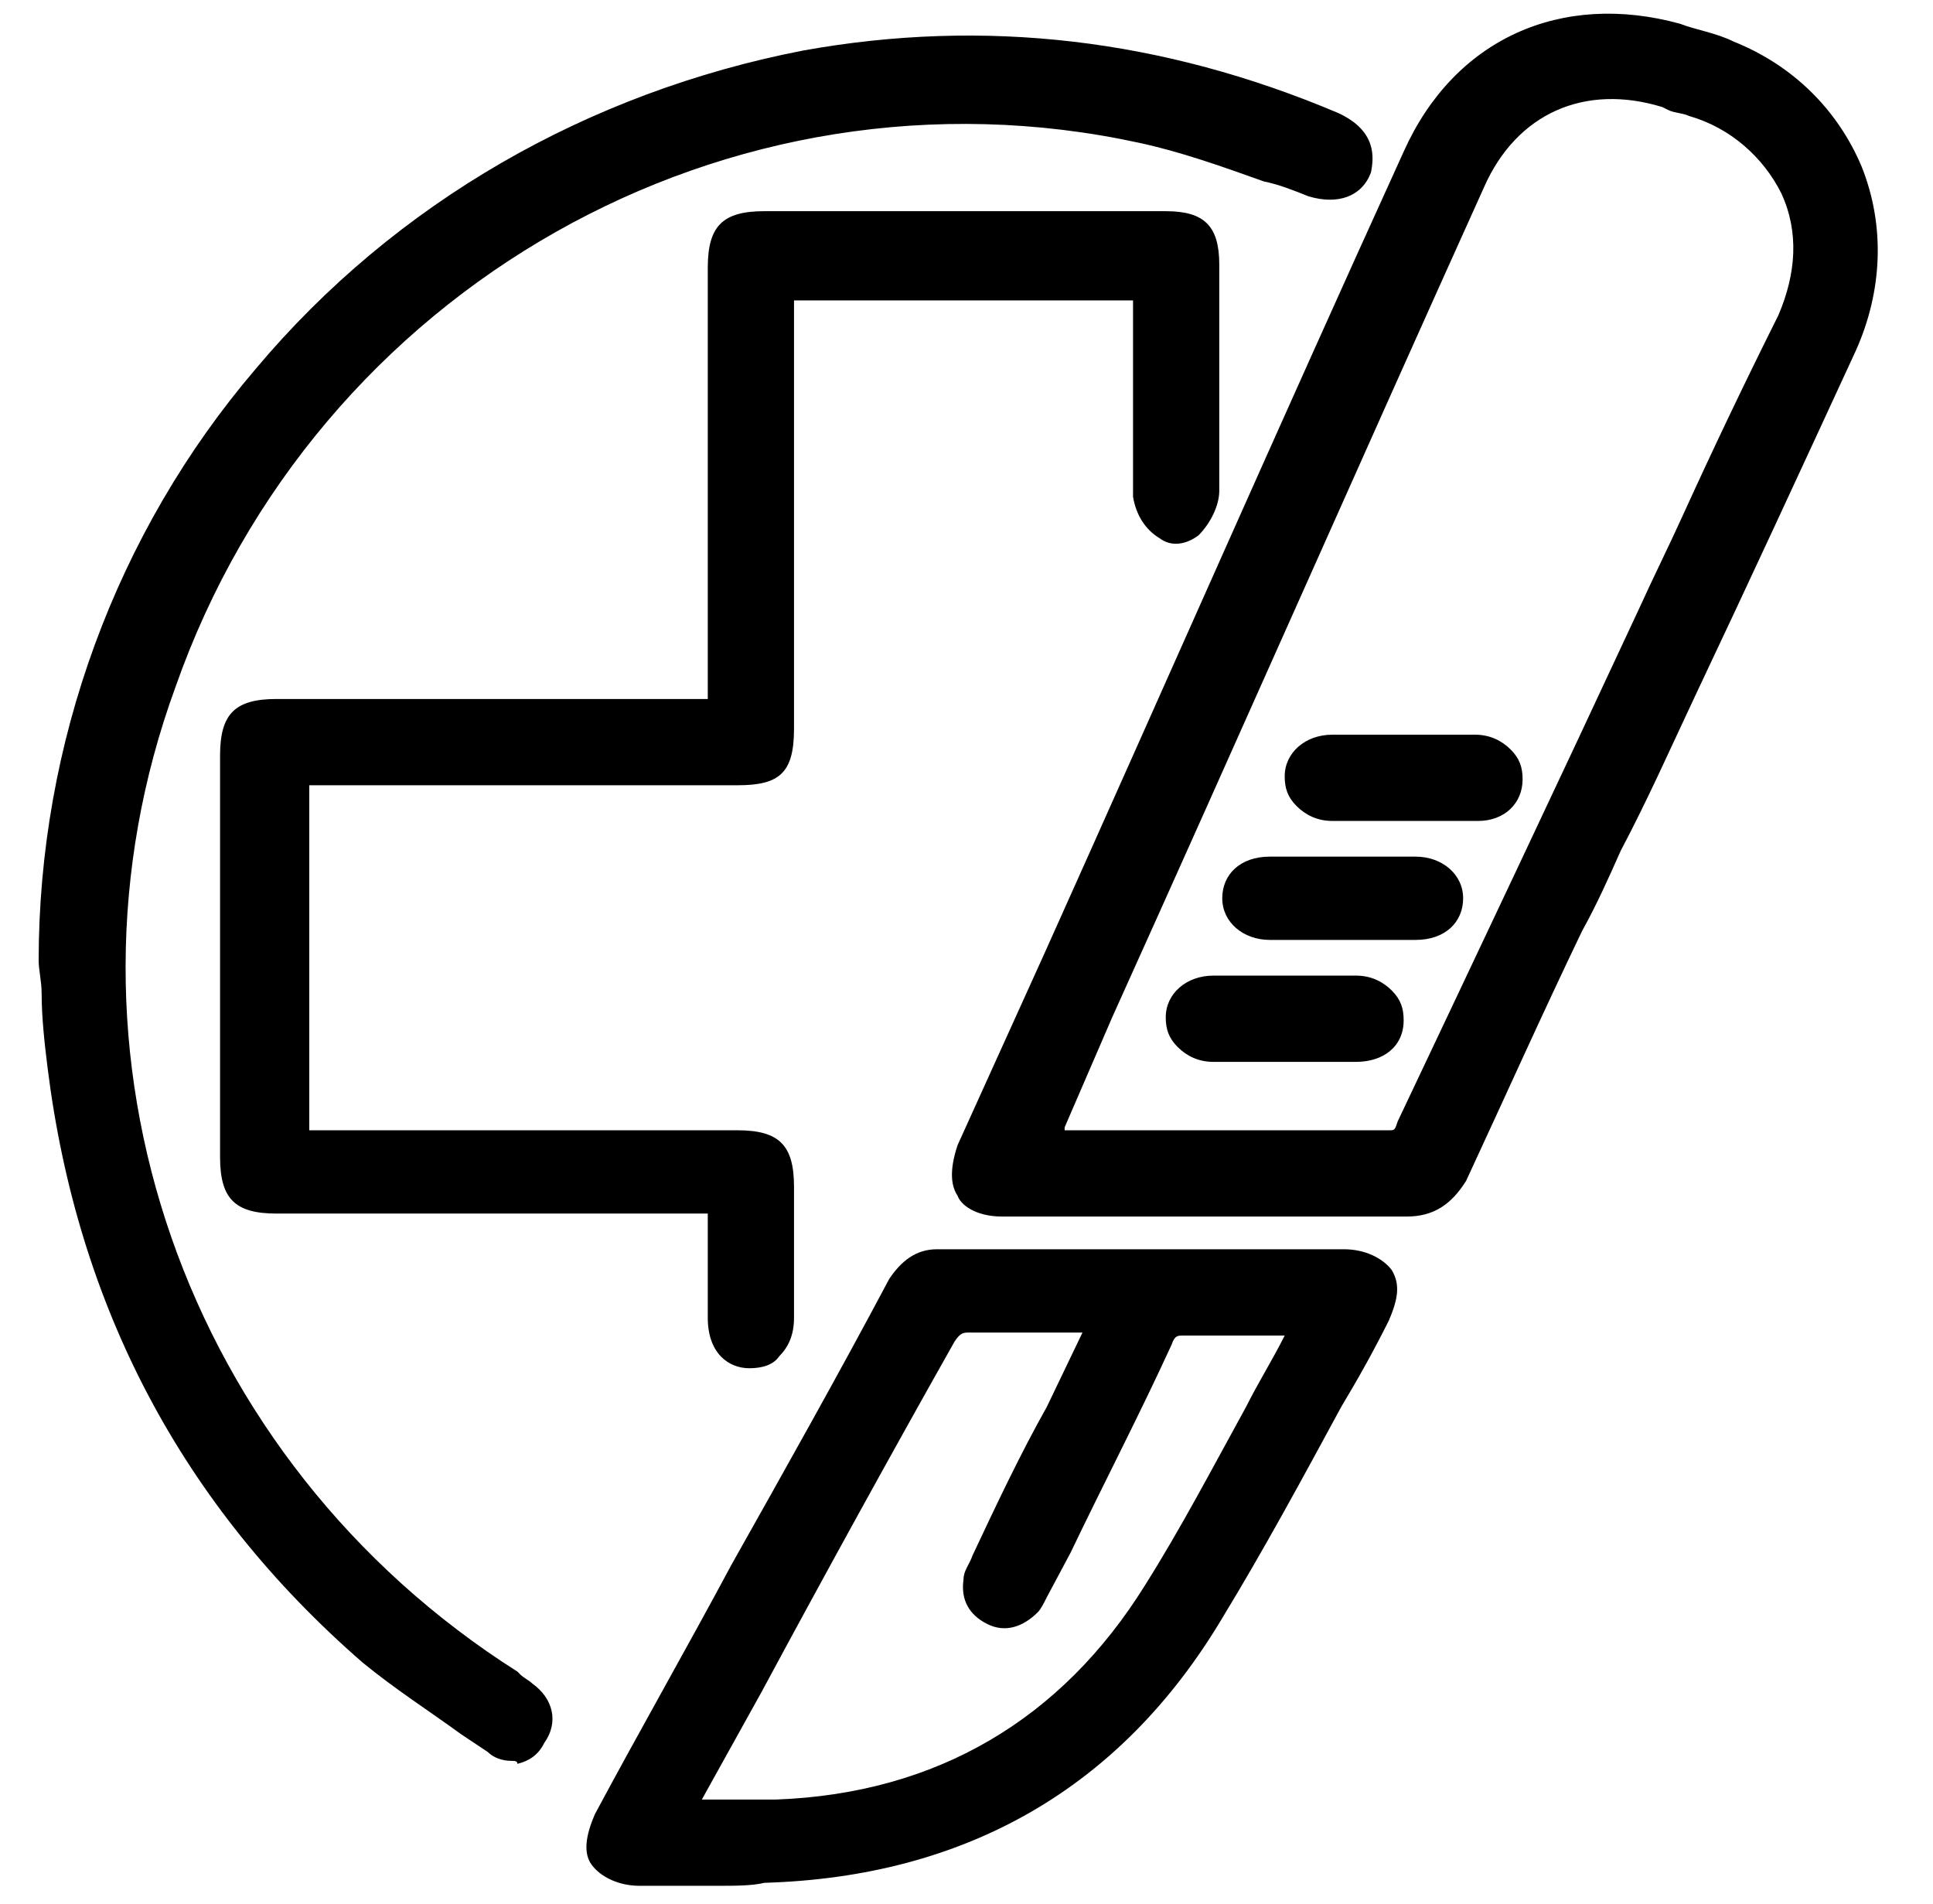 <?xml version="1.0" encoding="utf-8"?>
<!-- Generator: Adobe Illustrator 24.0.0, SVG Export Plug-In . SVG Version: 6.00 Build 0)  -->
<svg version="1.1" id="Layer_1" xmlns="http://www.w3.org/2000/svg" xmlns:xlink="http://www.w3.org/1999/xlink" x="0px" y="0px"
	 viewBox="0 0 65 64" style="enable-background:new 0 0 65 64;" xml:space="preserve">
<path d="M40.6,40.4c-2.3,0-4.6,0-6.8,0c-1.2,0-1.6-0.6-1.1-1.7c5-11.2,9.9-22.3,14.9-33.5c1.6-3.6,5.1-5.1,8.8-4.1
	c0.6,0.2,1.2,0.3,1.8,0.6c3.9,1.5,5.6,5.9,3.8,9.8c-2.6,5.6-5.3,11.2-7.9,16.8c-1.7,3.7-3.5,7.4-5.2,11.1c-0.3,0.7-0.8,1-1.6,1
	C45,40.4,42.8,40.4,40.6,40.4 M35,38.4c0.2,0,0.3,0,0.4,0c3.7,0,7.4,0,11.2,0c0.5,0,0.6-0.3,0.7-0.6c2.7-5.7,5.4-11.4,8.1-17.2
	c1.6-3.3,3.1-6.6,4.7-9.9c1.4-3.1,0-6.3-3.2-7.3c-0.3-0.1-0.6-0.2-0.9-0.3c-2.8-0.8-5.3,0.3-6.5,3C44.7,16.7,40,27.2,35.3,37.7
	C35.2,37.9,35.1,38.1,35,38.4"/>
<path d="M47.3,40.9L47.3,40.9c-1.7,0-3.3,0-4.9,0c-0.6,0-1.3,0-1.9,0h-2c-1.6,0-3.2,0-4.8,0c-0.9,0-1.4-0.4-1.5-0.7
	c-0.2-0.3-0.3-0.8,0-1.7l2.9-6.4c4-8.9,8-18,12.1-27c1.7-3.8,5.3-5.4,9.3-4.3C57,1,57.7,1.1,58.3,1.4c2,0.8,3.5,2.3,4.3,4.2
	c0.8,2,0.7,4.2-0.2,6.2c-1.8,3.9-3.6,7.8-5.4,11.6c-0.8,1.7-1.6,3.5-2.5,5.2c-0.4,0.9-0.8,1.8-1.3,2.7c-1.3,2.7-2.6,5.6-3.9,8.4
	C48.8,40.5,48.2,40.9,47.3,40.9 M44.4,40c1,0,2,0,2.9,0c0.6,0,0.9-0.2,1.2-0.8c1.3-2.8,2.6-5.7,3.9-8.4c0.4-0.9,0.8-1.8,1.3-2.7
	c0.8-1.7,1.6-3.5,2.5-5.2c1.8-3.8,3.6-7.7,5.4-11.6c0.8-1.8,0.9-3.7,0.2-5.5c-0.7-1.7-2-3-3.8-3.7c-0.5-0.2-1.1-0.4-1.7-0.6
	c-3.5-1-6.8,0.5-8.3,3.8c-4,9-8.1,18.2-12.1,27L33,38.9c-0.2,0.4-0.2,0.7-0.1,0.9c0.1,0.2,0.4,0.3,0.8,0.3c1.6,0,3.2,0,4.8,0h2
	c0.6,0,1.3,0,1.9,0C43.1,40,43.7,40,44.4,40 M46.6,38.8L46.6,38.8c-2.8,0-5.5,0-8.2,0c-1,0-2,0-2.9,0c-0.1,0-0.2,0-0.3,0
	c0,0-0.1,0-0.2,0h-0.6l0.2-0.5c0-0.1,0.1-0.2,0.1-0.2c0.1-0.1,0.1-0.3,0.2-0.4l1.6-3.7c4.2-9.4,8.3-18.7,12.5-28
	c1.3-2.9,4-4.1,7-3.2l0.2,0.1c0.2,0,0.5,0.1,0.7,0.1c1.7,0.5,3,1.6,3.6,3.1c0.7,1.5,0.6,3.2-0.1,4.8c-1,2.3-2.1,4.5-3.2,6.7
	c-0.5,1.1-1,2.1-1.5,3.2C53,26.5,50.3,32.2,47.6,38l0,0C47.6,38.4,47.3,38.8,46.6,38.8 M40.5,38c2,0,4.1,0,6.2,0
	c0.2,0,0.2,0,0.3-0.3l0,0c2.7-5.7,5.4-11.4,8.1-17.2c0.5-1.1,1-2.1,1.5-3.2c1-2.2,2.1-4.5,3.2-6.7c0.6-1.4,0.7-2.8,0.1-4.1
	c-0.6-1.2-1.7-2.2-3.1-2.6c-0.2-0.1-0.5-0.1-0.7-0.2l-0.2-0.1c-2.6-0.8-4.9,0.2-6,2.7c-4.2,9.3-8.3,18.6-12.5,27.9l-1.6,3.7
	c0,0,0,0,0,0.1c0.9,0,1.8,0,2.7,0C39.1,38,39.8,38,40.5,38"/>
<path d="M38.5,9.7H26.3v0.7c0,4.7,0,9.4,0,14.1c0,1.2-0.3,1.5-1.5,1.5c-4.7,0-9.4,0-14.1,0H9.9v12.3h0.7c4.7,0,9.4,0,14.1,0
	c1.2,0,1.5,0.3,1.5,1.5c0,1.5,0,3,0,4.5c0,0.8-0.4,1.3-1,1.3s-1-0.5-1-1.3c0-1.3,0-2.5,0-3.9h-0.7c-4.7,0-9.5,0-14.2,0
	c-1.1,0-1.4-0.3-1.4-1.4c0-4.5,0-9,0-13.5c0-1.1,0.3-1.4,1.4-1.4c4.7,0,9.4,0,14.1,0h0.8v-0.8c0-4.7,0-9.4,0-14.1
	c0-1.2,0.3-1.5,1.5-1.5c4.5,0,9,0,13.5,0c1.1,0,1.4,0.3,1.4,1.4c0,2.5,0,5.1,0,7.6c0,0.4-0.2,0.9-0.5,1.1c-0.6,0.5-1.5-0.1-1.5-1
	c0-1.9,0-3.7,0-5.6C38.5,10.8,38.5,10.3,38.5,9.7"/>
<path d="M25.2,46L25.2,46c-0.7,0-1.4-0.5-1.4-1.7c0-0.9,0-1.8,0-2.7v-0.8h-3.9c-3.5,0-7.1,0-10.6,0c-1.4,0-1.9-0.5-1.9-1.9
	c0-4.5,0-9,0-13.5c0-1.4,0.5-1.9,1.9-1.9c3.5,0,6.9,0,10.4,0h4.1V9c0-1.4,0.5-1.9,1.9-1.9c4.5,0,9,0,13.5,0c1.3,0,1.8,0.5,1.8,1.8
	c0,0.6,0,1.1,0,1.7c0,1.9,0,3.9,0,5.9c0,0.5-0.3,1.1-0.7,1.5c-0.4,0.3-0.9,0.4-1.3,0.1c-0.5-0.3-0.8-0.8-0.9-1.4c0-1.3,0-2.7,0-3.9
	c0-0.5,0-1.1,0-1.6v-1.1H26.7v14.4c0,1.5-0.5,1.9-1.9,1.9H14.7h-4.3V38h14.4c1.4,0,1.9,0.5,1.9,1.9v0.8c0,1.2,0,2.4,0,3.6
	c0,0.6-0.2,1-0.5,1.3C26,45.9,25.6,46,25.2,46 M23.5,40h1.2v1.6c0,0.9,0,1.8,0,2.7c0,0.8,0.4,0.9,0.6,0.9s0.3,0,0.4-0.1
	s0.2-0.4,0.2-0.7c0-1.2,0-2.4,0-3.6V40c0-0.9-0.1-1-1-1H9.6V25.7h15.3c1,0,1.1-0.1,1.1-1.1V9.3h13.1v2c0,0.5,0,1.1,0,1.6
	c0,1.3,0,2.6,0,3.9c0,0.4,0.2,0.6,0.4,0.7c0.1,0.1,0.3,0.1,0.4-0.1c0.2-0.1,0.3-0.5,0.3-0.8c0-2,0-4,0-5.9c0-0.6,0-1.2,0-1.7
	c0-0.9-0.1-1-1-1c-4.5,0-9,0-13.5,0c-0.9,0-1,0.1-1,1v10.4v5h-4.9c-3.5,0-6.9,0-10.4,0c-0.9,0-1,0.1-1,1c0,4.5,0,9,0,13.5
	c0,0.9,0.1,1,1,1c3.5,0,7.1,0,10.6,0L23.5,40L23.5,40z"/>
<path d="M1.7,32.2C1.8,17.3,12.4,4.7,27,2c6.1-1.1,12-0.4,17.7,2.1c0.8,0.3,1,0.8,0.8,1.4C45.3,6.2,44.8,6.3,44,6
	c-1.9-0.6-3.8-1.4-5.8-1.8c-14-3-28.2,5-32.9,18.5C1,35.5,5.8,49.4,17.2,56.5c0.2,0.1,0.3,0.2,0.5,0.3c0.5,0.4,0.6,0.9,0.3,1.4
	c-0.3,0.5-0.9,0.7-1.4,0.3c-1.4-1-2.8-1.9-4.1-3C6.5,50.3,3,43.7,2,35.8C1.8,34.6,1.8,33.4,1.7,32.2"/>
<path d="M17.2,59.2c-0.3,0-0.6-0.1-0.8-0.3c-0.3-0.2-0.6-0.4-0.9-0.6c-1.1-0.8-2.2-1.5-3.3-2.4c-6.1-5.3-9.6-12-10.6-20
	c-0.1-0.8-0.2-1.7-0.2-2.5c0-0.4-0.1-0.8-0.1-1.1l0,0l0,0c0-7.3,2.6-14.4,7.3-19.9C13.3,6.8,19.8,3.1,27,1.7
	c6.1-1.1,12.1-0.4,18,2.1c1.3,0.6,1.2,1.5,1.1,2C45.8,6.6,45,6.9,44,6.6c-0.5-0.2-1-0.4-1.5-0.5c-1.4-0.5-2.8-1-4.2-1.3
	c-13.8-3-27.7,4.9-32.4,18.3c-4.5,12.3,0.3,26,11.5,33.1l0.1,0.1c0.1,0.1,0.3,0.2,0.4,0.3c0.7,0.5,0.9,1.3,0.4,2
	c-0.2,0.4-0.5,0.6-0.9,0.7C17.4,59.2,17.3,59.2,17.2,59.2 M2.1,32.2c0,0.4,0.1,0.8,0.1,1.1c0.1,0.8,0.1,1.6,0.2,2.5
	c1,7.8,4.4,14.3,10.3,19.5c1,0.9,2.1,1.6,3.2,2.4c0.3,0.2,0.6,0.4,0.9,0.6c0.2,0.1,0.3,0.1,0.5,0.1c0.1,0,0.3-0.1,0.4-0.3
	c0.2-0.4,0-0.7-0.2-0.8c-0.1-0.1-0.2-0.1-0.3-0.2L17,56.9C5.4,49.6,0.5,35.5,5,22.6C9.8,8.8,24.1,0.7,38.4,3.8
	c1.5,0.3,2.9,0.8,4.3,1.3c0.5,0.2,1,0.4,1.5,0.5c0.8,0.3,0.9-0.1,1-0.3c0.1-0.2,0.2-0.5-0.6-0.9c-5.7-2.3-11.6-3-17.5-2
	c-7,1.3-13.3,5-17.9,10.4C4.7,18.2,2.2,25.1,2.1,32.2"/>
<path d="M38.5,42.5c2.3,0,4.6,0,6.8,0c1.2,0,1.6,0.7,1.1,1.8c-1.8,3.3-3.6,6.7-5.6,10c-3.4,5.7-8.4,8.5-15,8.7c-1.5,0-2.9,0-4.4,0
	c-1.2,0-1.6-0.7-1.1-1.8c3.3-6,6.6-12,10-18c0.3-0.5,0.7-0.7,1.3-0.7C33.9,42.5,36.2,42.5,38.5,42.5 M43.9,44.5c-1.4,0-2.8,0-4.1,0
	c-0.4,0-0.6,0.2-0.8,0.5c-1.4,2.8-2.8,5.7-4.1,8.5c-0.1,0.2-0.2,0.4-0.3,0.6c-0.3,0.4-0.7,0.5-1.2,0.3c-0.4-0.2-0.6-0.6-0.6-1
	c0-0.2,0.1-0.4,0.2-0.7c1.2-2.5,2.4-5,3.7-7.5c0.1-0.2,0.2-0.4,0.3-0.6c-1.5,0-3,0-4.4,0c-0.4,0-0.6,0.1-0.8,0.5
	c-2.8,5.1-5.6,10.2-8.5,15.3c-0.1,0.2-0.2,0.3-0.3,0.6c1.2,0,2.2,0,3.2,0c5.5-0.2,9.8-2.7,12.7-7.4c1.7-2.8,3.3-5.8,4.9-8.7
	C43.8,44.8,43.8,44.7,43.9,44.5"/>
<path d="M24.2,63.4c-0.5,0-1,0-1.5,0c-0.4,0-0.8,0-1.2,0c-0.7,0-1.3-0.3-1.6-0.7c-0.3-0.4-0.2-1,0.1-1.7c1.5-2.8,3.1-5.6,4.6-8.4
	c1.8-3.2,3.6-6.4,5.3-9.6c0.4-0.6,0.9-1,1.6-1l0,0c1.7,0,3.4,0,5,0c0.6,0,1.3,0,1.9,0h2c1.6,0,3.2,0,4.8,0c0.7,0,1.3,0.3,1.6,0.7
	c0.3,0.5,0.2,1-0.1,1.7c-0.5,1-1,1.9-1.6,2.9c-1.3,2.4-2.6,4.8-4,7.1c-3.4,5.7-8.6,8.7-15.4,8.9C25.3,63.4,24.7,63.4,24.2,63.4
	 M31.6,42.9c-0.4,0-0.7,0.1-0.9,0.5c-1.8,3.2-3.6,6.4-5.3,9.6c-1.5,2.8-3.1,5.6-4.6,8.4c-0.2,0.3-0.2,0.6-0.1,0.8s0.4,0.3,0.8,0.3
	s0.8,0,1.2,0c1.1,0,2.1,0,3.2,0c6.5-0.2,11.4-3,14.6-8.5c1.4-2.3,2.7-4.8,4-7.1c0.5-1,1-1.9,1.6-2.9c0.2-0.4,0.2-0.7,0.1-0.8
	c-0.1-0.2-0.4-0.3-0.8-0.3c-1.6,0-3.2,0-4.8,0h-2c-0.6,0-1.2,0-1.9,0C35,42.9,33.3,42.9,31.6,42.9L31.6,42.9z M25,61.3
	c-0.3,0-0.7,0-1,0c-0.4,0-0.7,0-1.1,0h-0.7l0.3-0.6c0-0.1,0.1-0.1,0.1-0.2c0.1-0.1,0.1-0.3,0.2-0.4l1.9-3.5
	c2.1-3.9,4.4-7.9,6.5-11.8c0.3-0.5,0.7-0.7,1.2-0.7c1,0,2.1,0,3.1,0c0.4,0,0.8,0,1.3,0h0.7l-0.3,0.6c0,0.1-0.1,0.2-0.1,0.2
	C37,45,37,45.2,36.9,45.3l-1.2,2.5c-0.8,1.7-1.6,3.4-2.5,5C33.1,53,33,53.2,33,53.3c0,0.3,0.1,0.5,0.3,0.6c0.3,0.1,0.5,0.1,0.7-0.2
	c0.1-0.1,0.1-0.2,0.2-0.4l0.1-0.1l0.7-1.4c1.1-2.3,2.3-4.7,3.4-7c0.2-0.4,0.5-0.8,1.2-0.8c1,0,1.9,0,2.9,0c0.4,0,0.8,0,1.2,0h0.7
	l-0.3,0.6c0,0.1,0,0.1-0.1,0.1c0,0.1-0.1,0.1-0.1,0.2c-0.5,0.9-1,1.8-1.5,2.7c-1.1,2-2.2,4-3.4,6c-2.9,4.8-7.3,7.3-13.1,7.6
	C25.8,61.3,25.4,61.3,25,61.3 M23.6,60.5c0.1,0,0.3,0,0.4,0c0.7,0,1.4,0,2.1,0c5.4-0.2,9.6-2.7,12.4-7.2c1.2-1.9,2.3-4,3.4-6
	c0.4-0.8,0.9-1.6,1.3-2.4c-0.2,0-0.3,0-0.5,0c-1,0-2,0-2.9,0c-0.2,0-0.3,0-0.4,0.3c-1.1,2.4-2.3,4.7-3.4,7l-0.8,1.5
	c-0.1,0.2-0.2,0.4-0.3,0.5c-0.5,0.5-1.1,0.7-1.7,0.4c-0.6-0.3-0.9-0.8-0.8-1.5c0-0.3,0.2-0.5,0.3-0.8c0.8-1.7,1.6-3.4,2.5-5l1.2-2.5
	l0,0c-0.2,0-0.4,0-0.6,0c-1.1,0-2.1,0-3.2,0c-0.2,0-0.3,0-0.5,0.3c-2.2,3.9-4.4,7.9-6.5,11.8L23.6,60.5z"/>
<path d="M47.2,25.1c0.8,0,1.6,0,2.4,0c0.7,0,1.1,0.4,1.1,1s-0.4,1-1.1,1c-1.6,0-3.3,0-4.9,0c-0.7,0-1.1-0.4-1.1-1s0.5-1,1.2-1
	C45.6,25.1,46.4,25.1,47.2,25.1"/>
<path d="M47.2,27.6c-0.8,0-1.6,0-2.4,0c-0.5,0-0.9-0.2-1.2-0.5s-0.4-0.6-0.4-1c0-0.8,0.7-1.4,1.6-1.4c0.6,0,1.1,0,1.7,0
	c0.2,0,0.5,0,0.7,0s0.5,0,0.7,0c0.6,0,1.1,0,1.7,0c0.5,0,0.9,0.2,1.2,0.5s0.4,0.6,0.4,1c0,0.8-0.6,1.4-1.5,1.4
	C48.9,27.6,48,27.6,47.2,27.6 M45.8,25.5c-0.3,0-0.6,0-0.9,0c-0.3,0-0.7,0.1-0.7,0.6c0,0.2,0,0.3,0.1,0.4s0.3,0.2,0.6,0.2
	c1.7,0,3.3,0,4.9,0c0.4,0,0.7-0.2,0.7-0.6c0-0.2,0-0.3-0.1-0.4s-0.3-0.2-0.6-0.2c-0.6,0-1.1,0-1.7,0c-0.2,0-0.5,0-0.7,0l0,0l0,0
	c-0.2,0-0.5,0-0.7,0C46.3,25.5,46,25.5,45.8,25.5"/>
<path d="M45.2,31.2c-0.8,0-1.6,0-2.4,0c-0.7,0-1.1-0.4-1.1-1s0.4-1,1.1-1c1.6,0,3.2,0,4.9,0c0.7,0,1.1,0.4,1.1,1s-0.4,1-1.1,1
	C46.8,31.2,46,31.2,45.2,31.2"/>
<path d="M46.6,31.6c-0.2,0-0.5,0-0.7,0c-0.5,0-1,0-1.5,0c-0.6,0-1.1,0-1.7,0c-0.9,0-1.6-0.6-1.6-1.4s0.6-1.4,1.6-1.4
	c1.6,0,3.2,0,4.9,0c0.9,0,1.6,0.6,1.6,1.4s-0.6,1.4-1.6,1.4C47.3,31.6,46.9,31.6,46.6,31.6 M45.2,30.8c0.2,0,0.5,0,0.7,0
	c0.6,0,1.1,0,1.7,0c0.2,0,0.7-0.1,0.7-0.6s-0.5-0.6-0.7-0.6c-1.6,0-3.2,0-4.8,0c-0.2,0-0.7,0.1-0.7,0.6s0.5,0.6,0.7,0.6
	c0.6,0,1.1,0,1.7,0C44.7,30.8,44.9,30.8,45.2,30.8"/>
<path d="M43.1,35.3c-0.8,0-1.6,0-2.4,0c-0.7,0-1.2-0.4-1.2-1s0.5-1,1.2-1c1.6,0,3.2,0,4.8,0c0.7,0,1.2,0.4,1.2,1s-0.5,1-1.2,1
	C44.7,35.3,43.9,35.3,43.1,35.3"/>
<path d="M41.7,35.7c-0.3,0-0.6,0-0.9,0c-0.5,0-0.9-0.2-1.2-0.5s-0.4-0.6-0.4-1c0-0.8,0.7-1.4,1.6-1.4c1.5,0,3.1,0,4.8,0
	c0.5,0,0.9,0.2,1.2,0.5s0.4,0.6,0.4,1c0,0.9-0.7,1.4-1.6,1.4c-0.5,0-1.1,0-1.6,0h-0.7c-0.2,0-0.5,0-0.7,0
	C42.1,35.7,41.9,35.7,41.7,35.7 M43.1,33.7c-0.8,0-1.6,0-2.4,0c-0.3,0-0.7,0.1-0.7,0.6c0,0.2,0,0.3,0.1,0.4c0.1,0.1,0.4,0.2,0.6,0.2
	c0.5,0,1.1,0,1.6,0c0.2,0,0.5,0,0.7,0h0.7c0.5,0,1.1,0,1.6,0c0.4,0,0.8-0.1,0.8-0.6c0-0.2,0-0.3-0.1-0.4c-0.1-0.1-0.4-0.2-0.6-0.2
	C44.7,33.7,43.8,33.7,43.1,33.7"/>
</svg>
